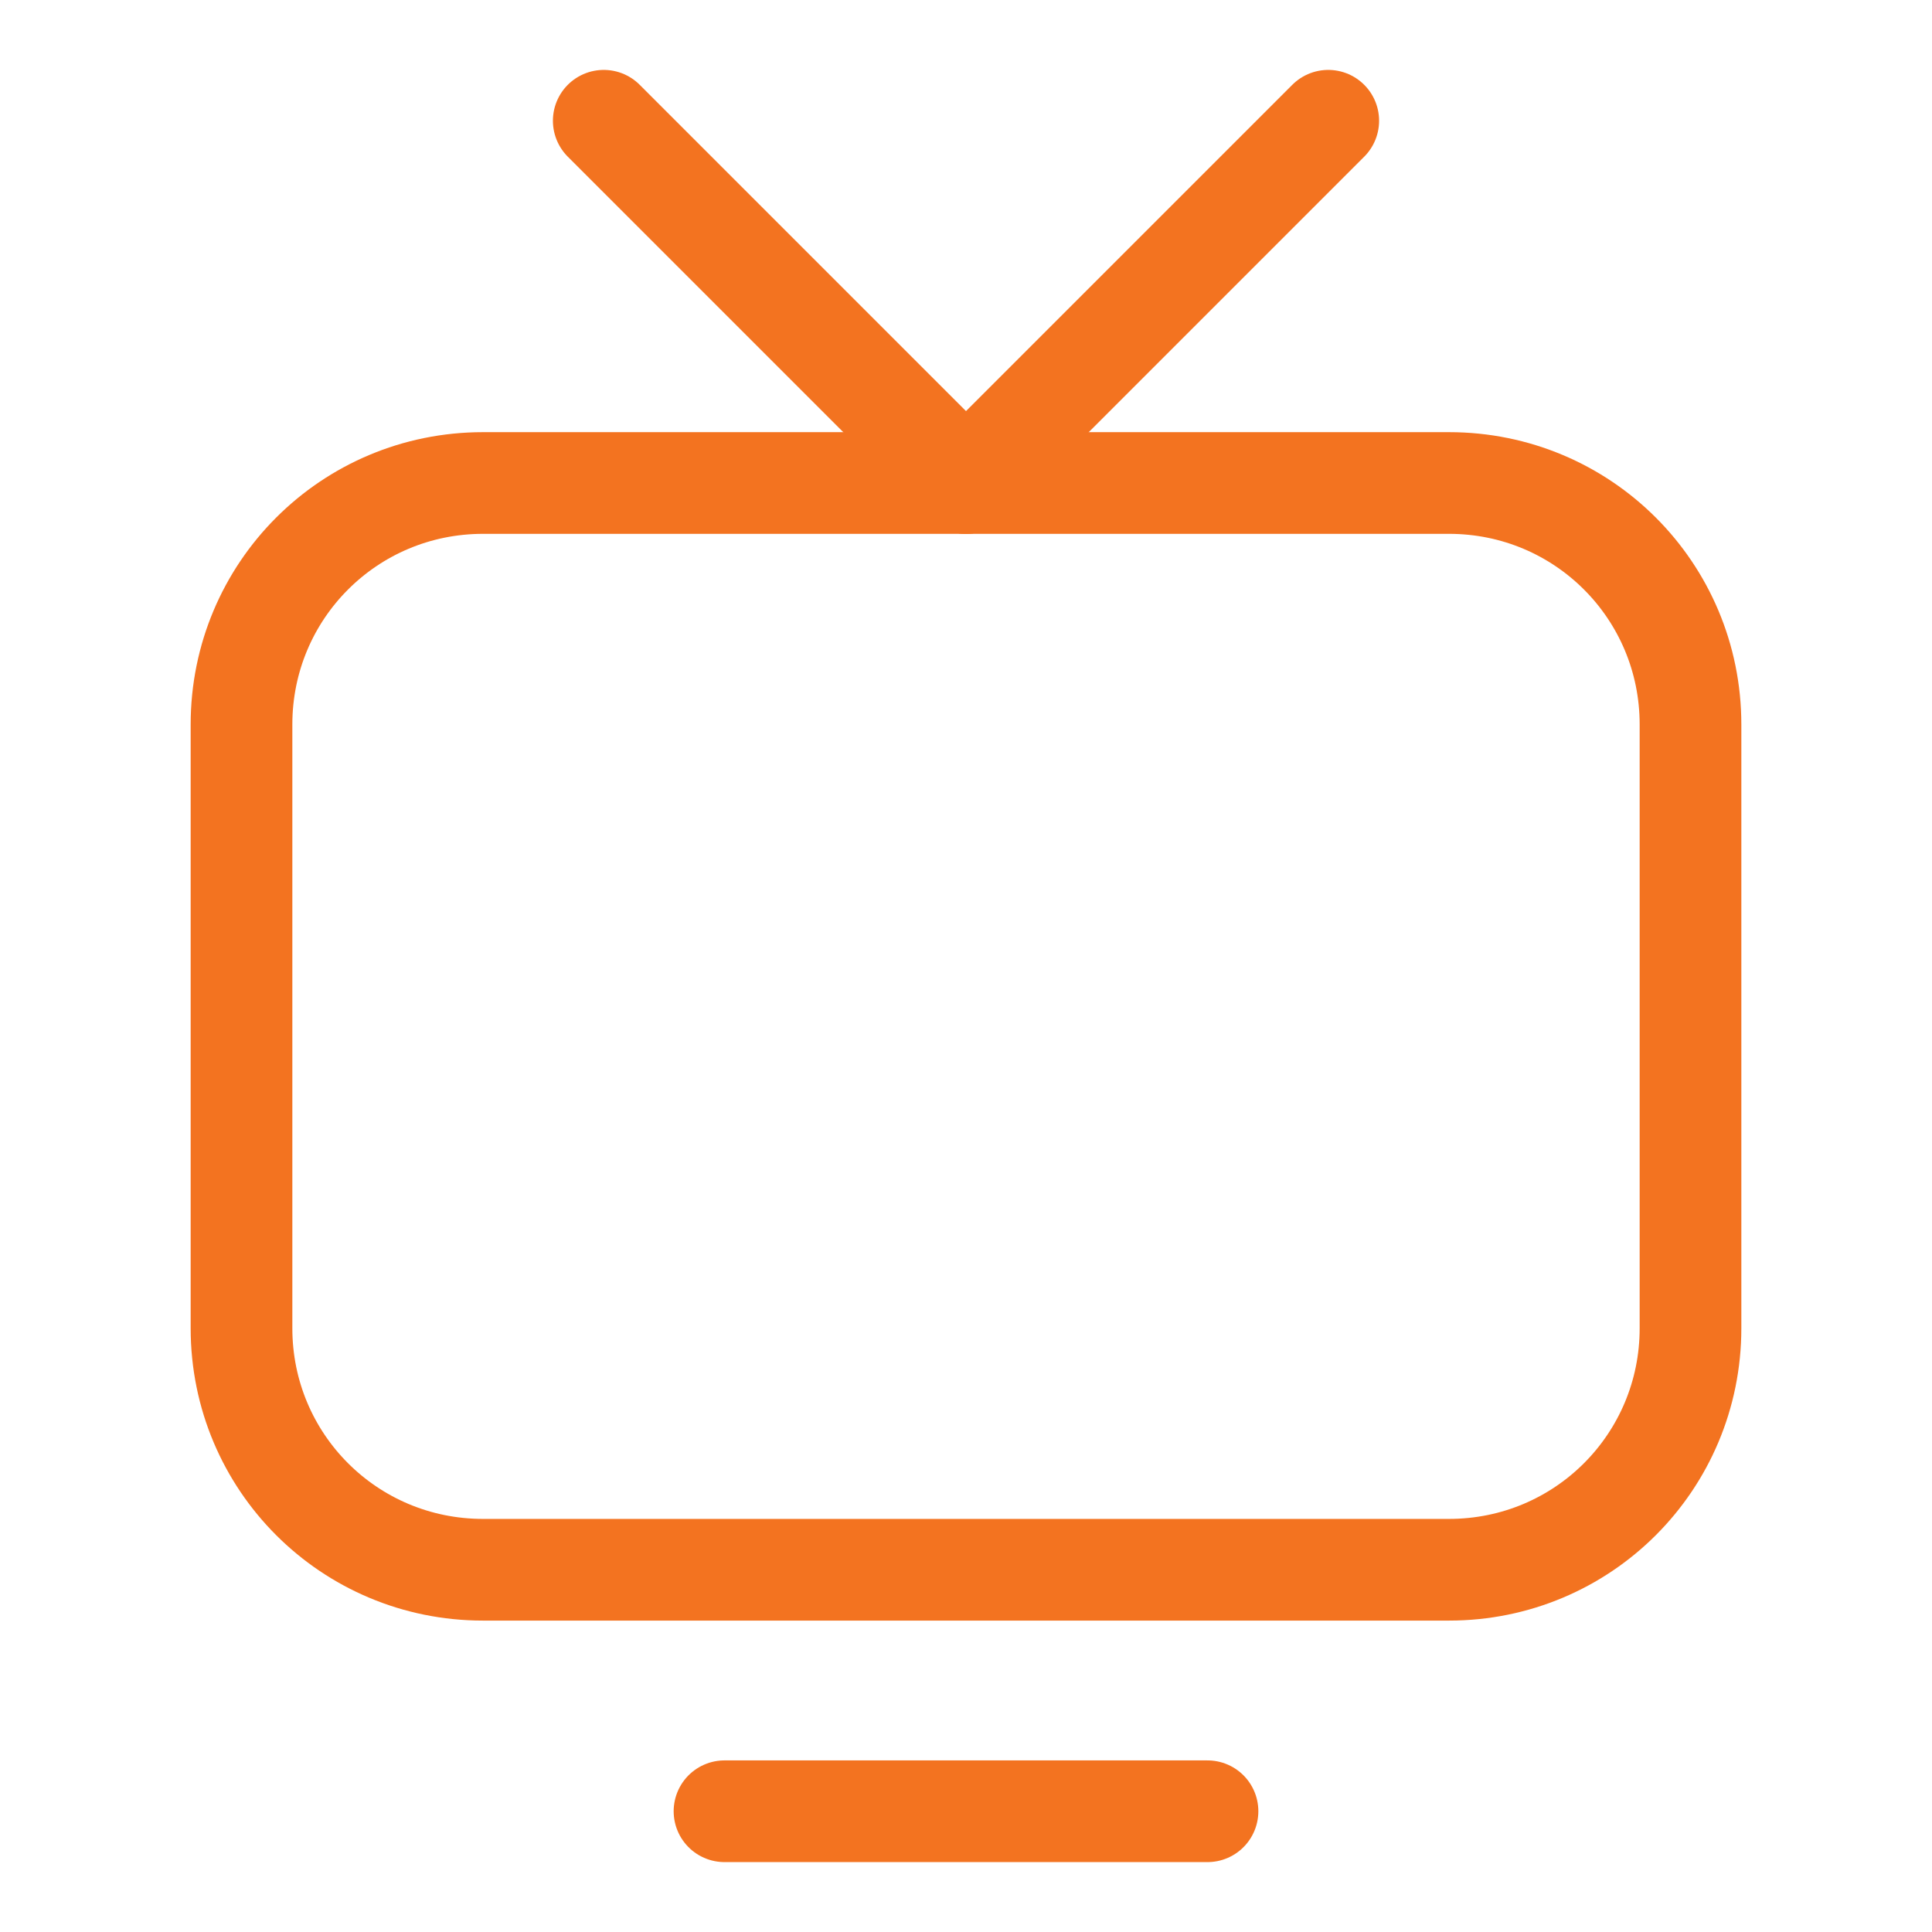 <svg width="76" height="76" viewBox="0 0 76 76" fill="none" xmlns="http://www.w3.org/2000/svg">
<path d="M57 61.75H19C13.737 61.75 9.5 57.513 9.5 52.25V28.5C9.5 23.237 13.737 19 19 19H57C62.263 19 66.5 23.237 66.5 28.5V52.25C66.5 57.513 62.263 61.75 57 61.75Z" stroke="#F37320" stroke-width="4" stroke-linecap="round" stroke-linejoin="round"/>
<path d="M28.5 71.25H47.5" stroke="#F37320" stroke-width="4" stroke-linecap="round" stroke-linejoin="round"/>
<path d="M38 19L52.25 4.75" stroke="#F37320" stroke-width="4" stroke-linecap="round" stroke-linejoin="round"/>
<path d="M38 19L23.75 4.75" stroke="#F37320" stroke-width="4" stroke-linecap="round" stroke-linejoin="round"/>
</svg>

